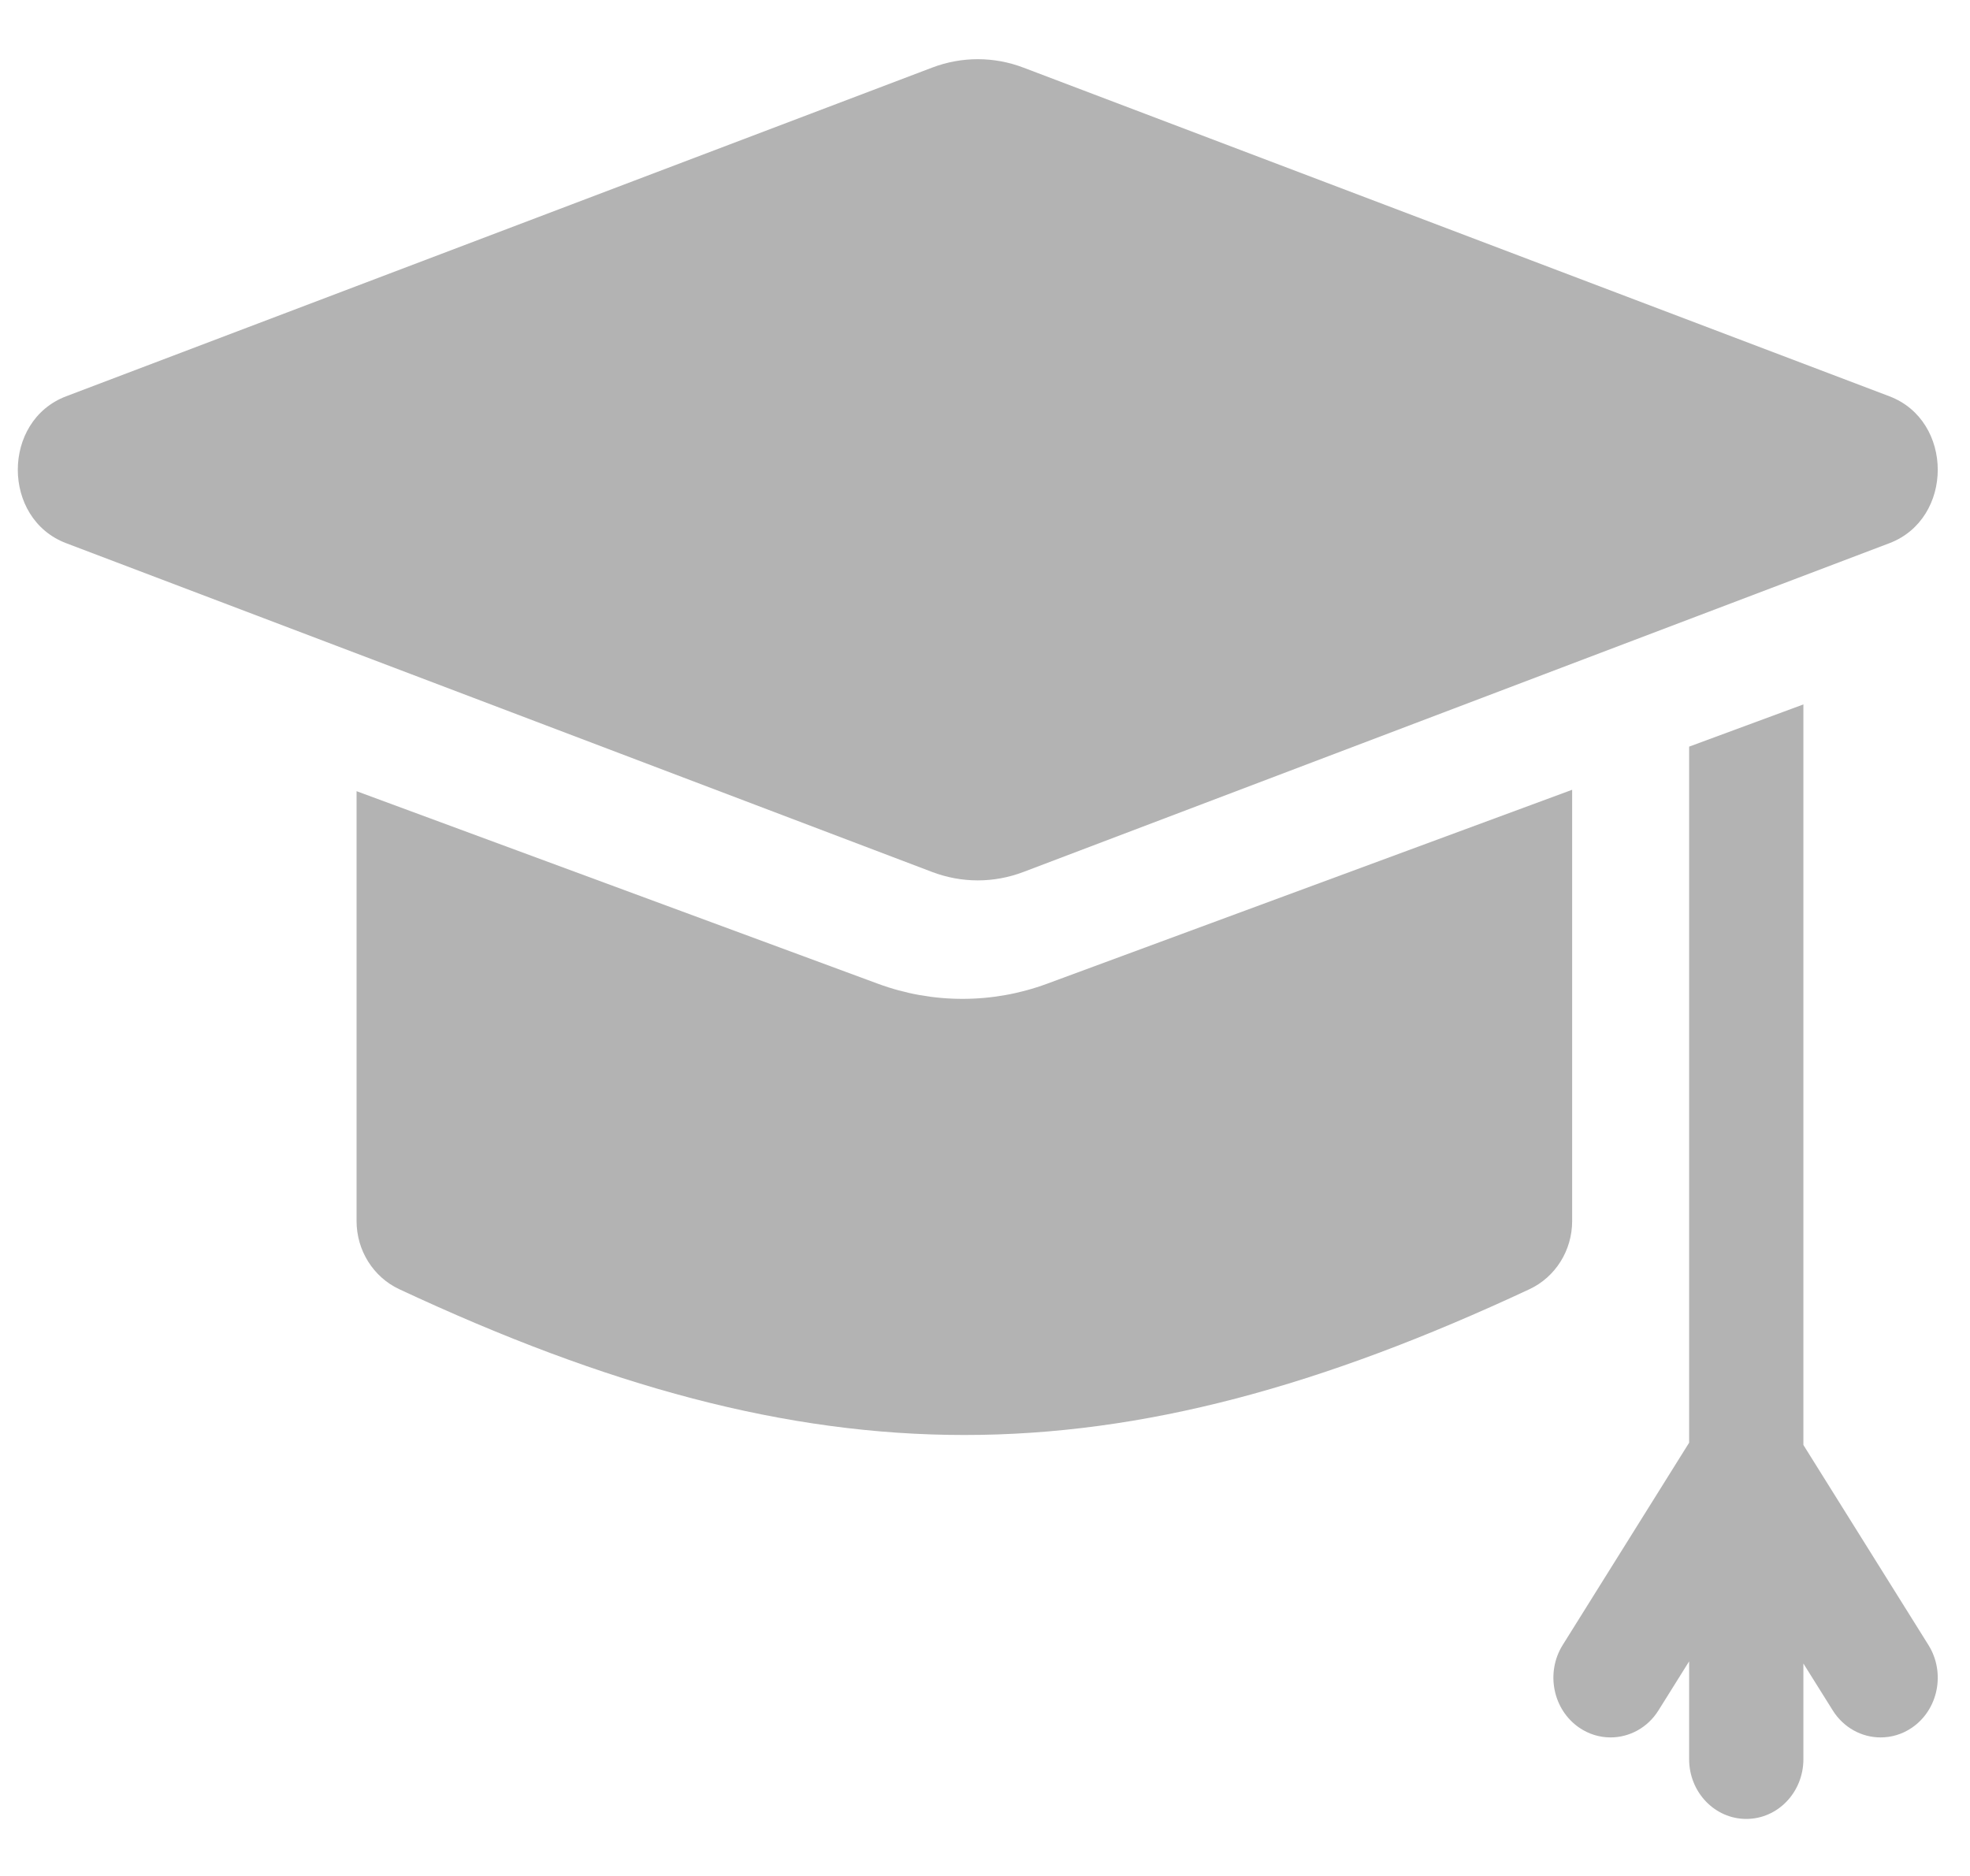 <?xml version="1.0" encoding="UTF-8"?> <svg xmlns="http://www.w3.org/2000/svg" width="21" height="20" viewBox="0 0 21 20" fill="none"><path d="M11.161 10.488C10.871 10.595 10.568 10.649 10.26 10.649C9.952 10.649 9.649 10.595 9.359 10.488L3.801 8.435V13.018C3.801 13.332 3.98 13.615 4.255 13.744C8.69 15.817 11.87 15.817 16.305 13.744C16.58 13.615 16.759 13.332 16.759 13.018V8.42L11.161 10.488ZM19.224 15.405V7.51L18.006 7.96V15.381L16.658 17.538C16.474 17.833 16.554 18.228 16.836 18.42C16.934 18.487 17.05 18.523 17.168 18.523C17.367 18.523 17.562 18.422 17.679 18.235L18.006 17.712V18.755C18.006 19.107 18.279 19.392 18.615 19.392C18.952 19.392 19.224 19.107 19.224 18.755V17.735L19.537 18.235C19.654 18.422 19.849 18.523 20.047 18.523C20.162 18.523 20.277 18.49 20.38 18.42C20.662 18.228 20.741 17.833 20.557 17.538L19.224 15.405Z" fill="#B3B3B3"></path><path d="M10.91 0.721L20.141 4.225C20.828 4.486 20.828 5.53 20.141 5.791L10.91 9.296C10.595 9.416 10.251 9.416 9.936 9.296L0.705 5.791C0.018 5.53 0.018 4.486 0.705 4.225L9.936 0.721C10.251 0.601 10.595 0.601 10.91 0.721Z" fill="#B3B3B3"></path></svg> 